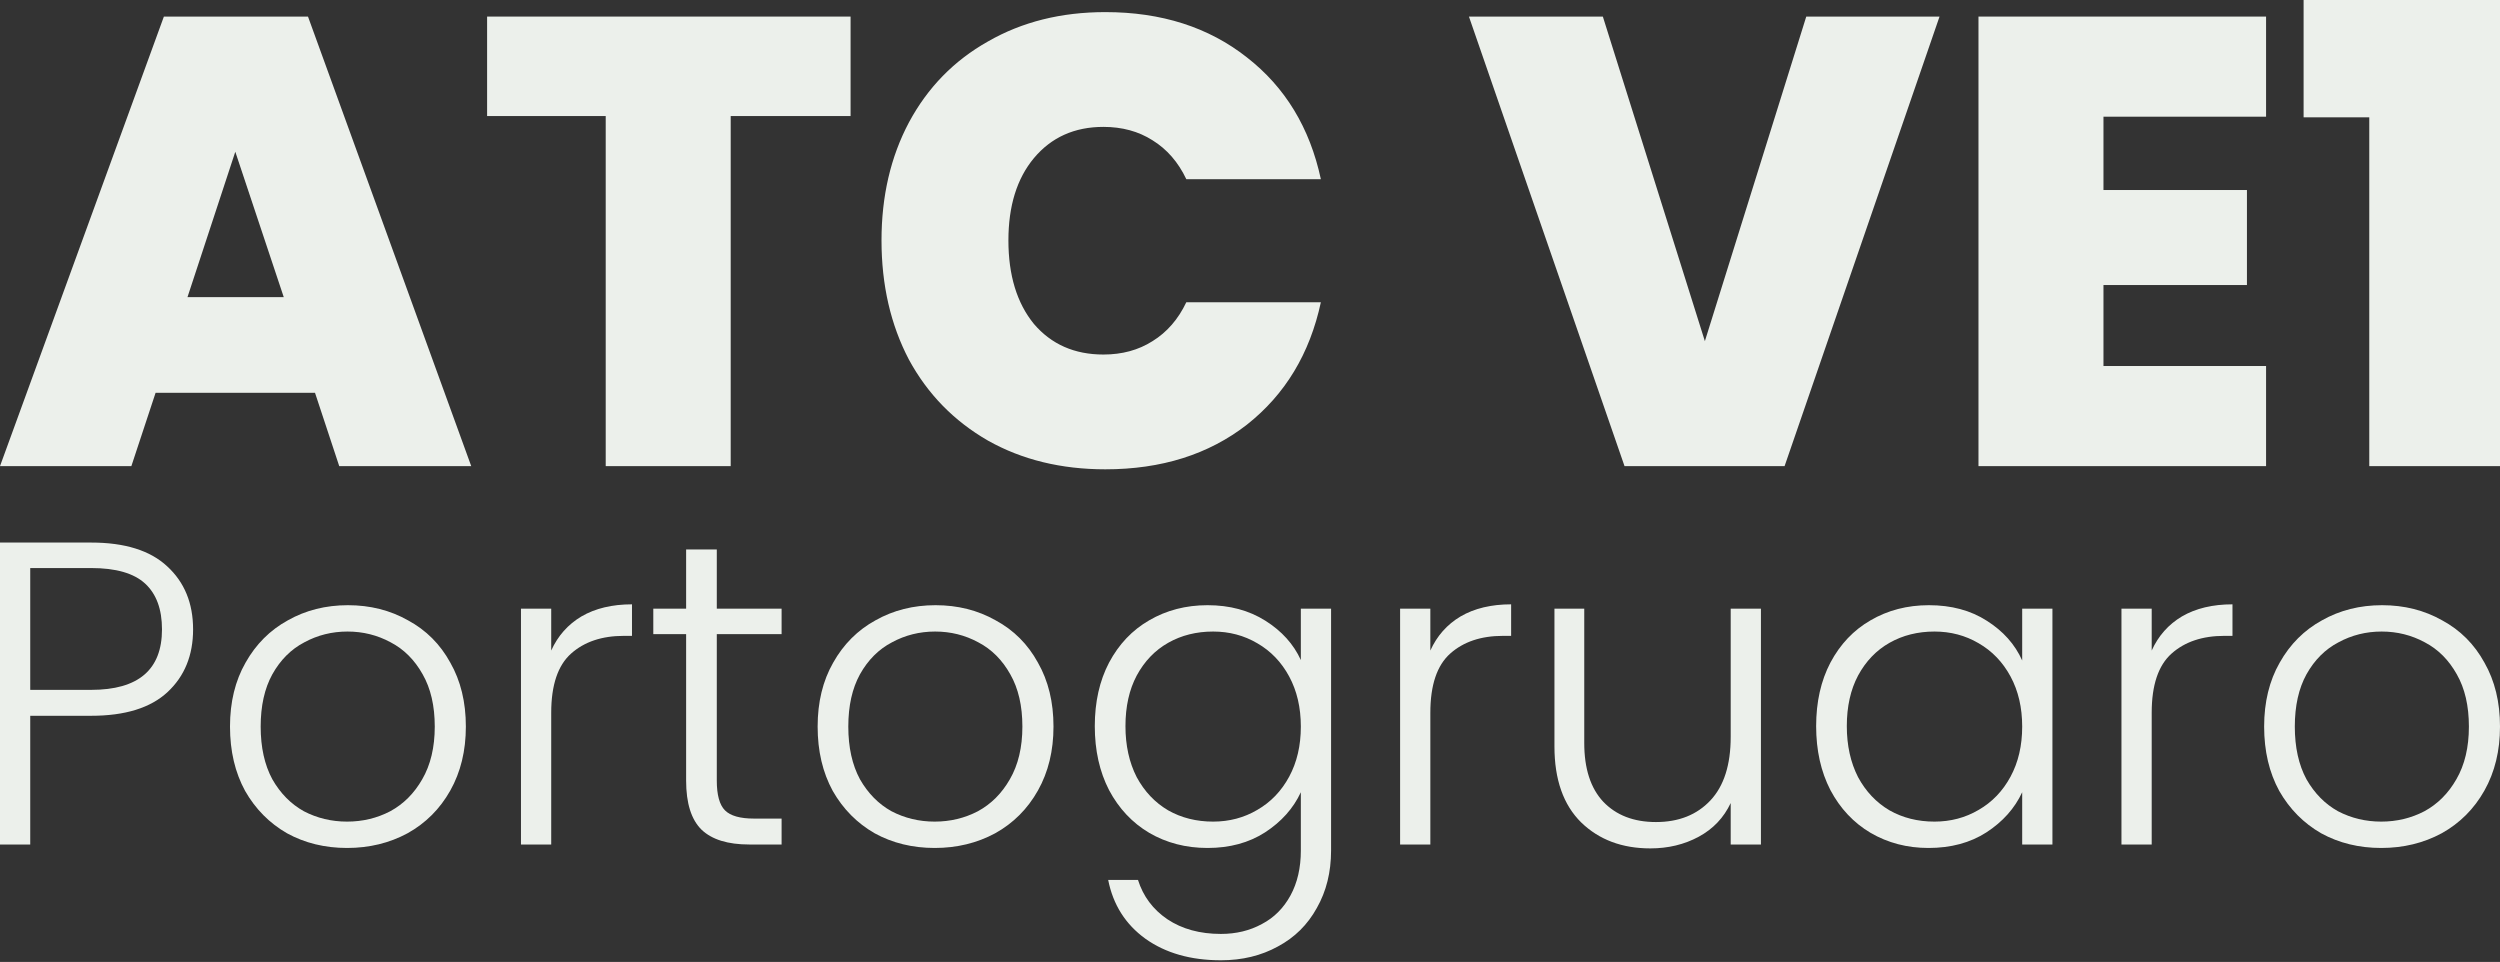 <?xml version="1.0" encoding="UTF-8"?> <svg xmlns="http://www.w3.org/2000/svg" width="512" height="197" viewBox="0 0 512 197" fill="none"><rect x="0" y="0" width="512" height="197" fill="#333333" stroke="none"/><path d="M471.777 24.029V0H512V95.464H485.228V24.029H471.777Z" fill="#ECF0EB"></path><path d="M430.79 23.898V38.916H460.173V58.375H430.79V74.96H464.091V95.464H405.193V3.395H464.091V23.898H430.79Z" fill="#ECF0EB"></path><path d="M397.217 3.395L365.482 95.464H332.703L300.838 3.395H328.263L349.158 69.867L369.923 3.395H397.217Z" fill="#ECF0EB"></path><path d="M180.533 49.233C180.533 40.178 182.405 32.125 186.149 25.073C189.98 17.934 195.378 12.405 202.343 8.487C209.308 4.482 217.317 2.48 226.372 2.48C237.864 2.48 247.528 5.571 255.364 11.752C263.2 17.847 268.249 26.161 270.513 36.696H242.957C241.303 33.213 238.996 30.558 236.036 28.729C233.163 26.901 229.811 25.987 225.98 25.987C220.06 25.987 215.315 28.12 211.745 32.386C208.263 36.565 206.522 42.181 206.522 49.233C206.522 56.372 208.263 62.075 211.745 66.341C215.315 70.519 220.06 72.609 225.98 72.609C229.811 72.609 233.163 71.695 236.036 69.867C238.996 68.038 241.303 65.383 242.957 61.9H270.513C268.249 72.435 263.2 80.793 255.364 86.974C247.528 93.069 237.864 96.116 226.372 96.116C217.317 96.116 209.308 94.157 202.343 90.239C195.378 86.234 189.98 80.706 186.149 73.654C182.405 66.515 180.533 58.374 180.533 49.233Z" fill="#ECF0EB"></path><path d="M174.198 3.395V23.767H149.646V95.464H124.05V23.767H99.759V3.395H174.198Z" fill="#ECF0EB"></path><path d="M64.513 80.445H31.865L26.902 95.464H0L33.563 3.395H63.077L96.509 95.464H69.476L64.513 80.445ZM58.114 60.856L48.189 31.081L38.395 60.856H58.114Z" fill="#ECF0EB"></path><path d="M487.671 173.663C483.13 173.663 479.031 172.66 475.374 170.655C471.776 168.59 468.916 165.7 466.793 161.985C464.728 158.21 463.696 153.816 463.696 148.803C463.696 143.79 464.758 139.426 466.881 135.71C469.004 131.935 471.894 129.045 475.551 127.04C479.208 124.976 483.307 123.944 487.848 123.944C492.389 123.944 496.488 124.976 500.145 127.04C503.86 129.045 506.75 131.935 508.815 135.71C510.938 139.426 512 143.79 512 148.803C512 153.757 510.938 158.122 508.815 161.896C506.691 165.671 503.772 168.59 500.056 170.655C496.341 172.66 492.212 173.663 487.671 173.663ZM487.671 168.266C490.856 168.266 493.805 167.558 496.518 166.143C499.231 164.668 501.413 162.486 503.064 159.596C504.775 156.647 505.63 153.05 505.63 148.803C505.63 144.557 504.804 140.989 503.153 138.099C501.501 135.15 499.319 132.968 496.606 131.552C493.893 130.078 490.944 129.34 487.759 129.34C484.575 129.34 481.626 130.078 478.913 131.552C476.2 132.968 474.017 135.15 472.366 138.099C470.774 140.989 469.978 144.557 469.978 148.803C469.978 153.05 470.774 156.647 472.366 159.596C474.017 162.486 476.17 164.668 478.824 166.143C481.537 167.558 484.486 168.266 487.671 168.266Z" fill="#ECF0EB"></path><path d="M440.668 133.233C442.024 130.225 444.089 127.896 446.861 126.244C449.691 124.593 453.142 123.767 457.211 123.767V130.225H455.53C451.048 130.225 447.45 131.435 444.737 133.853C442.024 136.271 440.668 140.311 440.668 145.973V172.955H434.475V124.652H440.668V133.233Z" fill="#ECF0EB"></path><path d="M371.946 148.715C371.946 143.761 372.919 139.426 374.866 135.71C376.871 131.935 379.613 129.045 383.093 127.04C386.632 124.976 390.613 123.944 395.036 123.944C399.637 123.944 403.588 125.005 406.891 127.129C410.253 129.252 412.671 131.965 414.145 135.268V124.652H420.338V172.955H414.145V162.25C412.612 165.553 410.164 168.296 406.802 170.478C403.5 172.601 399.548 173.663 394.948 173.663C390.583 173.663 386.632 172.63 383.093 170.566C379.613 168.502 376.871 165.583 374.866 161.808C372.919 158.033 371.946 153.669 371.946 148.715ZM414.145 148.803C414.145 144.911 413.349 141.49 411.757 138.541C410.164 135.592 407.982 133.321 405.21 131.729C402.497 130.137 399.489 129.34 396.186 129.34C392.766 129.34 389.699 130.107 386.986 131.641C384.273 133.174 382.12 135.415 380.528 138.364C378.994 141.254 378.227 144.704 378.227 148.715C378.227 152.666 378.994 156.146 380.528 159.154C382.12 162.103 384.273 164.373 386.986 165.966C389.699 167.499 392.766 168.266 396.186 168.266C399.489 168.266 402.497 167.47 405.21 165.877C407.982 164.285 410.164 162.014 411.757 159.065C413.349 156.117 414.145 152.696 414.145 148.803Z" fill="#ECF0EB"></path><path d="M360.639 124.652V172.955H354.446V164.462C353.03 167.47 350.848 169.77 347.899 171.363C344.95 172.955 341.648 173.751 337.991 173.751C332.211 173.751 327.493 171.982 323.836 168.443C320.179 164.846 318.351 159.655 318.351 152.873V124.652H324.455V152.165C324.455 157.414 325.753 161.425 328.348 164.197C331.002 166.969 334.6 168.355 339.141 168.355C343.8 168.355 347.516 166.88 350.288 163.931C353.06 160.982 354.446 156.648 354.446 150.927V124.652H360.639Z" fill="#ECF0EB"></path><path d="M292.934 133.233C294.291 130.225 296.355 127.896 299.127 126.244C301.958 124.593 305.408 123.767 309.478 123.767V130.225H307.797C303.314 130.225 299.717 131.435 297.004 133.853C294.291 136.271 292.934 140.311 292.934 145.973V172.955H286.741V124.652H292.934V133.233Z" fill="#ECF0EB"></path><path d="M247.303 123.944C251.844 123.944 255.796 125.005 259.158 127.129C262.519 129.252 264.937 131.935 266.412 135.179V124.652H272.605V174.193C272.605 178.617 271.631 182.539 269.685 185.959C267.798 189.38 265.144 192.005 261.723 193.833C258.302 195.72 254.41 196.664 250.045 196.664C243.853 196.664 238.692 195.19 234.564 192.241C230.494 189.292 227.958 185.281 226.955 180.209H233.06C234.121 183.571 236.127 186.254 239.075 188.26C242.083 190.265 245.74 191.268 250.045 191.268C253.171 191.268 255.973 190.589 258.45 189.233C260.927 187.935 262.873 185.989 264.289 183.394C265.704 180.799 266.412 177.732 266.412 174.193V162.25C264.878 165.553 262.431 168.296 259.069 170.478C255.766 172.601 251.844 173.663 247.303 173.663C242.88 173.663 238.898 172.63 235.36 170.566C231.88 168.502 229.138 165.583 227.132 161.808C225.186 158.033 224.213 153.669 224.213 148.715C224.213 143.761 225.186 139.426 227.132 135.71C229.138 131.935 231.88 129.045 235.36 127.04C238.898 124.976 242.88 123.944 247.303 123.944ZM266.412 148.803C266.412 144.911 265.616 141.49 264.023 138.541C262.431 135.592 260.249 133.321 257.477 131.729C254.764 130.137 251.756 129.34 248.453 129.34C245.032 129.34 241.965 130.107 239.252 131.641C236.539 133.174 234.387 135.415 232.794 138.364C231.261 141.254 230.494 144.704 230.494 148.715C230.494 152.666 231.261 156.146 232.794 159.154C234.387 162.103 236.539 164.373 239.252 165.966C241.965 167.499 245.032 168.266 248.453 168.266C251.756 168.266 254.764 167.47 257.477 165.877C260.249 164.285 262.431 162.014 264.023 159.065C265.616 156.116 266.412 152.696 266.412 148.803Z" fill="#ECF0EB"></path><path d="M191.426 173.663C186.885 173.663 182.786 172.66 179.129 170.655C175.532 168.59 172.671 165.7 170.548 161.985C168.484 158.21 167.452 153.816 167.452 148.803C167.452 143.79 168.513 139.426 170.636 135.71C172.76 131.935 175.65 129.045 179.306 127.04C182.963 124.976 187.062 123.944 191.603 123.944C196.145 123.944 200.244 124.976 203.9 127.04C207.616 129.045 210.506 131.935 212.57 135.71C214.693 139.426 215.755 143.79 215.755 148.803C215.755 153.757 214.693 158.122 212.57 161.896C210.447 165.671 207.527 168.59 203.812 170.655C200.096 172.66 195.968 173.663 191.426 173.663ZM191.426 168.266C194.611 168.266 197.56 167.558 200.273 166.143C202.986 164.668 205.168 162.486 206.82 159.596C208.53 156.647 209.385 153.05 209.385 148.803C209.385 144.557 208.56 140.989 206.908 138.099C205.257 135.15 203.075 132.968 200.362 131.552C197.649 130.078 194.7 129.34 191.515 129.34C188.33 129.34 185.381 130.078 182.668 131.552C179.955 132.968 177.773 135.15 176.121 138.099C174.529 140.989 173.733 144.557 173.733 148.803C173.733 153.05 174.529 156.647 176.121 159.596C177.773 162.486 179.926 164.668 182.58 166.143C185.293 167.558 188.241 168.266 191.426 168.266Z" fill="#ECF0EB"></path><path d="M146.799 129.871V159.861C146.799 162.81 147.36 164.845 148.48 165.965C149.601 167.086 151.577 167.646 154.408 167.646H160.07V172.954H153.434C149.07 172.954 145.826 171.952 143.703 169.946C141.58 167.882 140.518 164.52 140.518 159.861V129.871H133.795V124.651H140.518V112.531H146.799V124.651H160.07V129.871H146.799Z" fill="#ECF0EB"></path><path d="M112.889 133.233C114.246 130.225 116.31 127.896 119.082 126.244C121.913 124.593 125.363 123.767 129.432 123.767V130.225H127.752C123.269 130.225 119.672 131.435 116.959 133.853C114.246 136.271 112.889 140.311 112.889 145.973V172.955H106.696V124.652H112.889V133.233Z" fill="#ECF0EB"></path><path d="M71.079 173.663C66.538 173.663 62.439 172.66 58.782 170.655C55.185 168.59 52.324 165.7 50.201 161.985C48.137 158.21 47.105 153.816 47.105 148.803C47.105 143.79 48.166 139.426 50.29 135.71C52.413 131.935 55.303 129.045 58.959 127.04C62.616 124.976 66.715 123.944 71.256 123.944C75.798 123.944 79.897 124.976 83.553 127.04C87.269 129.045 90.159 131.935 92.223 135.71C94.346 139.426 95.408 143.79 95.408 148.803C95.408 153.757 94.346 158.122 92.223 161.896C90.1 165.671 87.18 168.59 83.465 170.655C79.749 172.66 75.621 173.663 71.079 173.663ZM71.079 168.266C74.264 168.266 77.213 167.558 79.926 166.143C82.639 164.668 84.821 162.486 86.473 159.596C88.183 156.647 89.038 153.05 89.038 148.803C89.038 144.557 88.213 140.989 86.561 138.099C84.91 135.15 82.728 132.968 80.015 131.552C77.302 130.078 74.353 129.34 71.168 129.34C67.983 129.34 65.034 130.078 62.321 131.552C59.608 132.968 57.426 135.15 55.775 138.099C54.182 140.989 53.386 144.557 53.386 148.803C53.386 153.05 54.182 156.647 55.775 159.596C57.426 162.486 59.579 164.668 62.233 166.143C64.946 167.558 67.895 168.266 71.079 168.266Z" fill="#ECF0EB"></path><path d="M39.545 128.898C39.545 134.206 37.805 138.482 34.325 141.726C30.846 144.97 25.626 146.592 18.667 146.592H6.193V172.955H0V111.116H18.667C25.567 111.116 30.757 112.738 34.237 115.982C37.776 119.226 39.545 123.531 39.545 128.898ZM18.667 141.284C28.339 141.284 33.175 137.155 33.175 128.898C33.175 124.77 32.025 121.644 29.725 119.521C27.425 117.397 23.739 116.336 18.667 116.336H6.193V141.284H18.667Z" fill="#ECF0EB"></path></svg> 